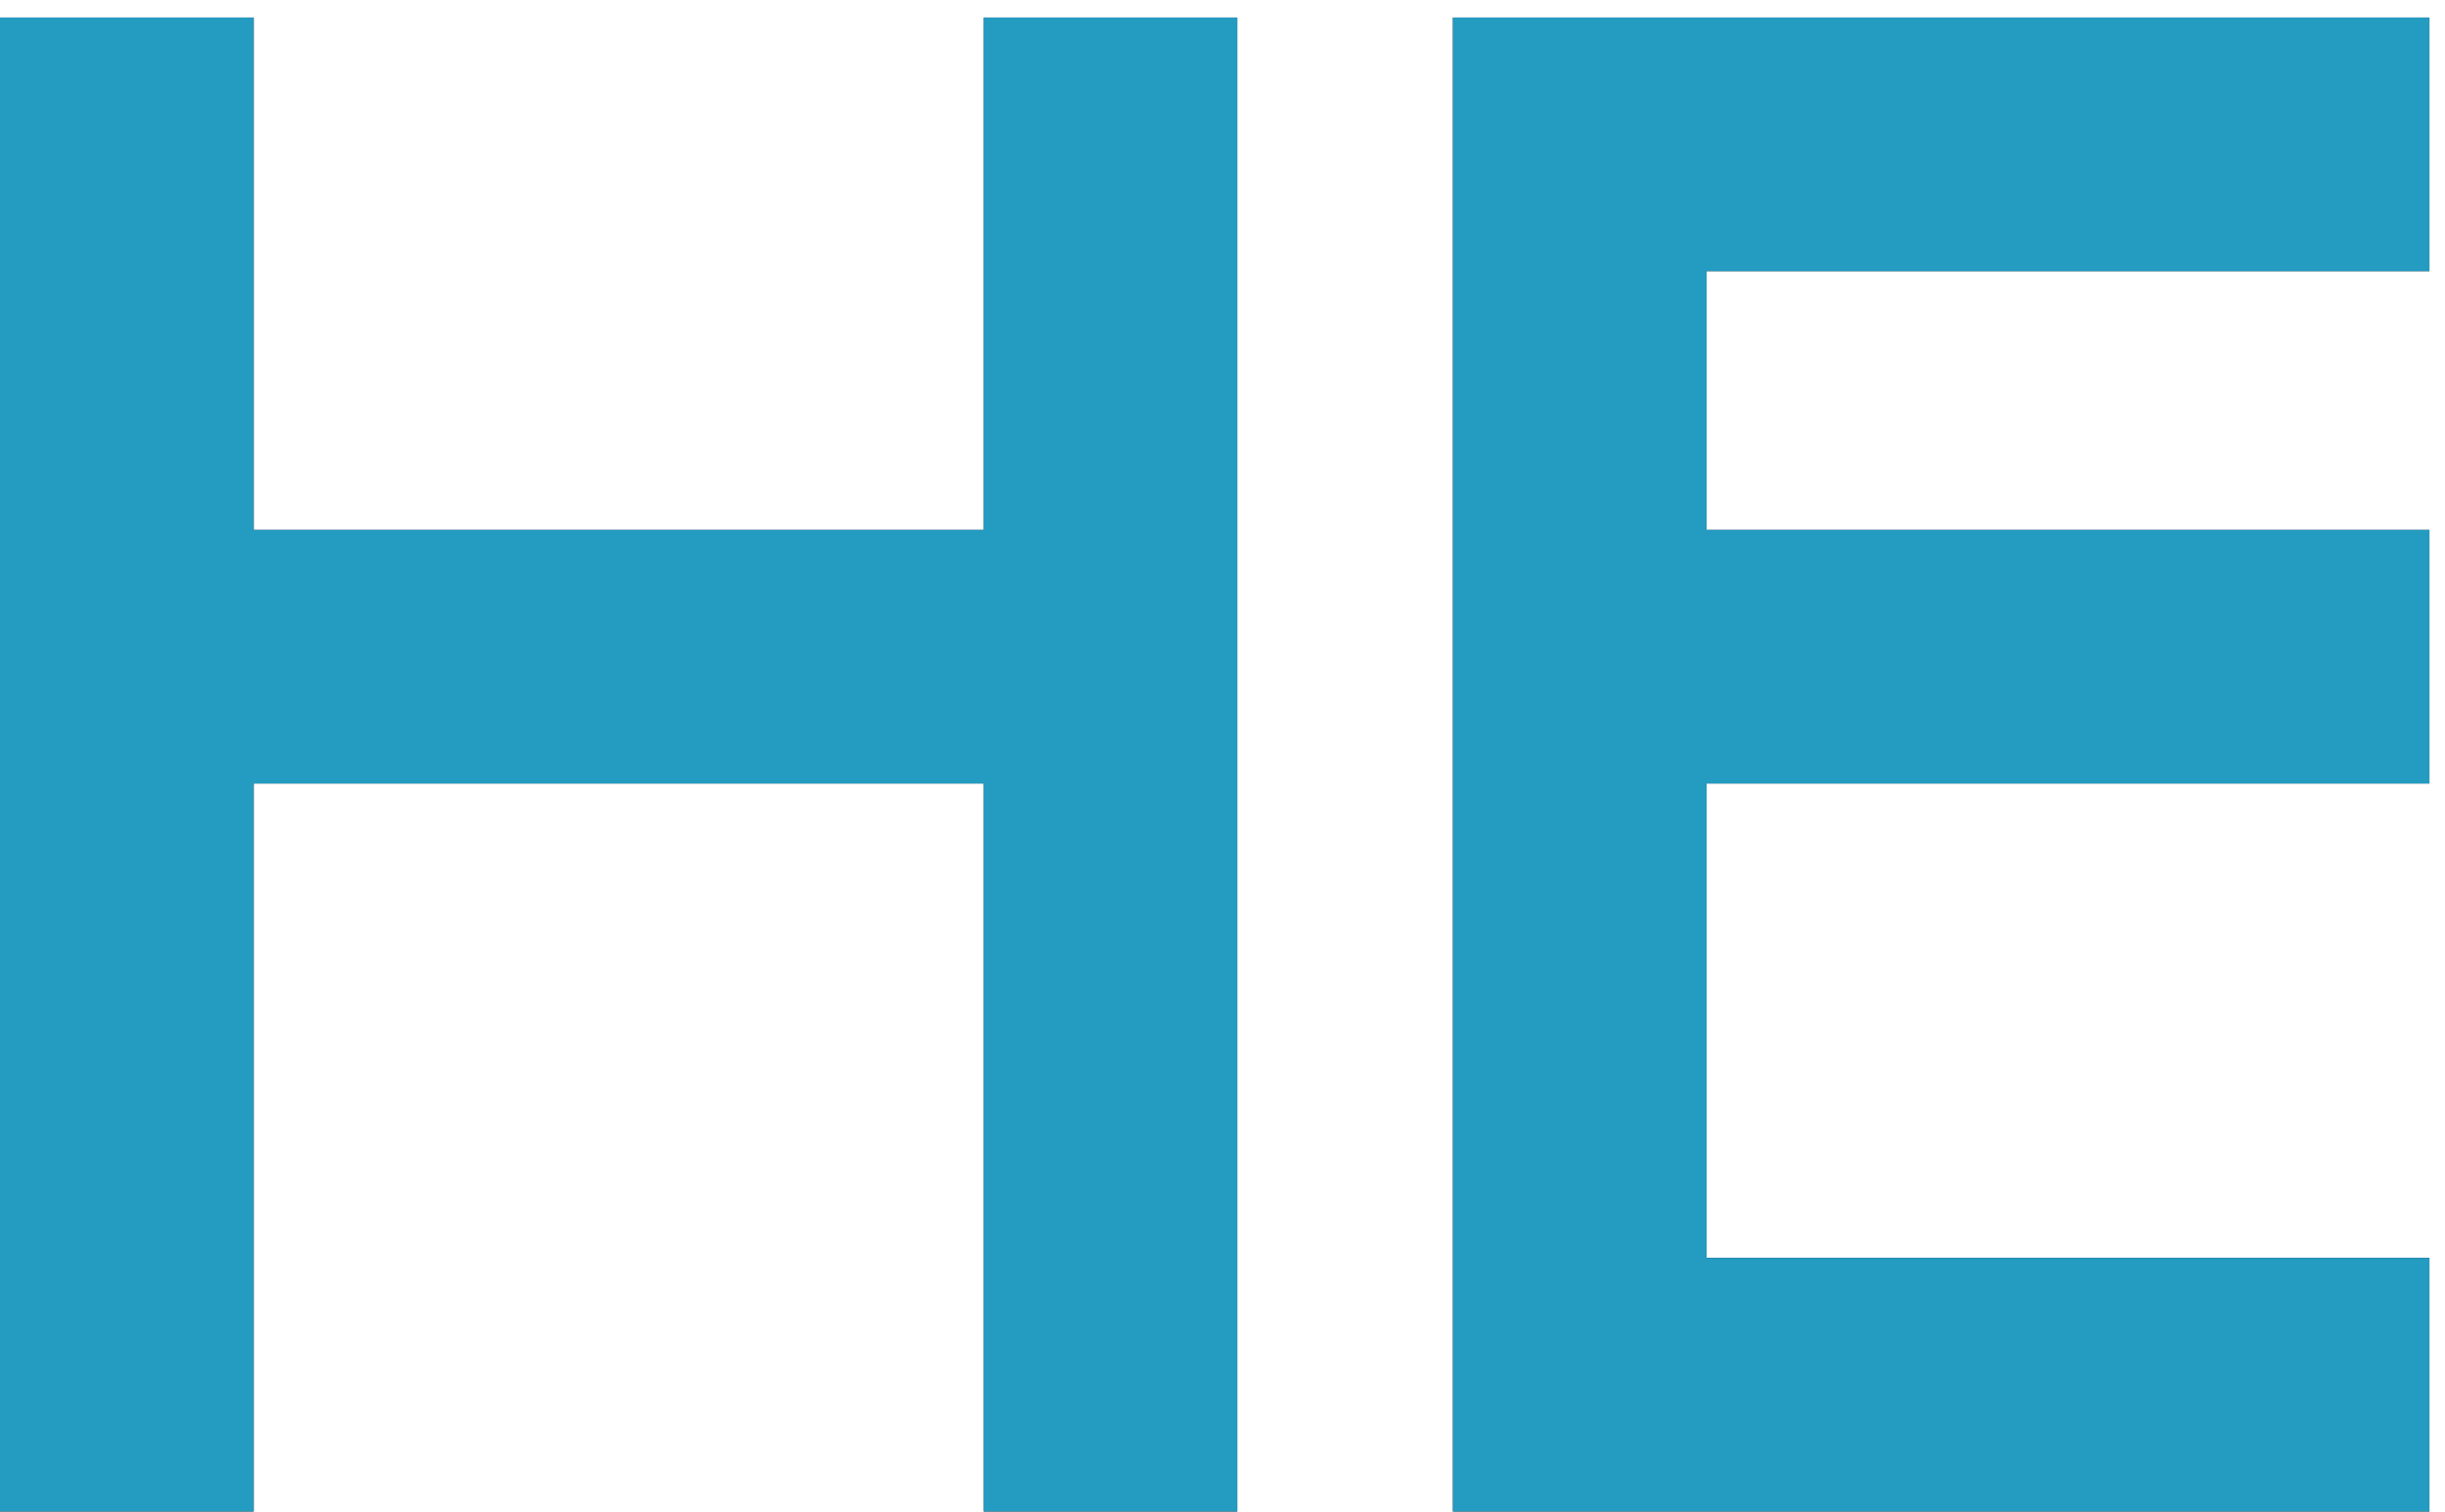 <?xml version="1.0" encoding="UTF-8"?> <svg xmlns="http://www.w3.org/2000/svg" width="131" height="81" viewBox="0 0 131 81" fill="none"><path d="M66.292 80.984H52.703V41.979H13.588V80.984H0V0.939H13.588V28.391H52.703V0.939H66.292V80.984ZM130.165 80.984H77.847V0.939H130.165V14.527H91.435V28.391H130.165V41.979H91.435V67.395H130.165V80.984Z" fill="#121212"></path><path d="M66.292 80.984H52.703V41.979H13.588V80.984H0V0.939H13.588V28.391H52.703V0.939H66.292V80.984ZM130.165 80.984H77.847V0.939H130.165V14.527H91.435V28.391H130.165V41.979H91.435V67.395H130.165V80.984Z" fill="#249BC1"></path></svg> 